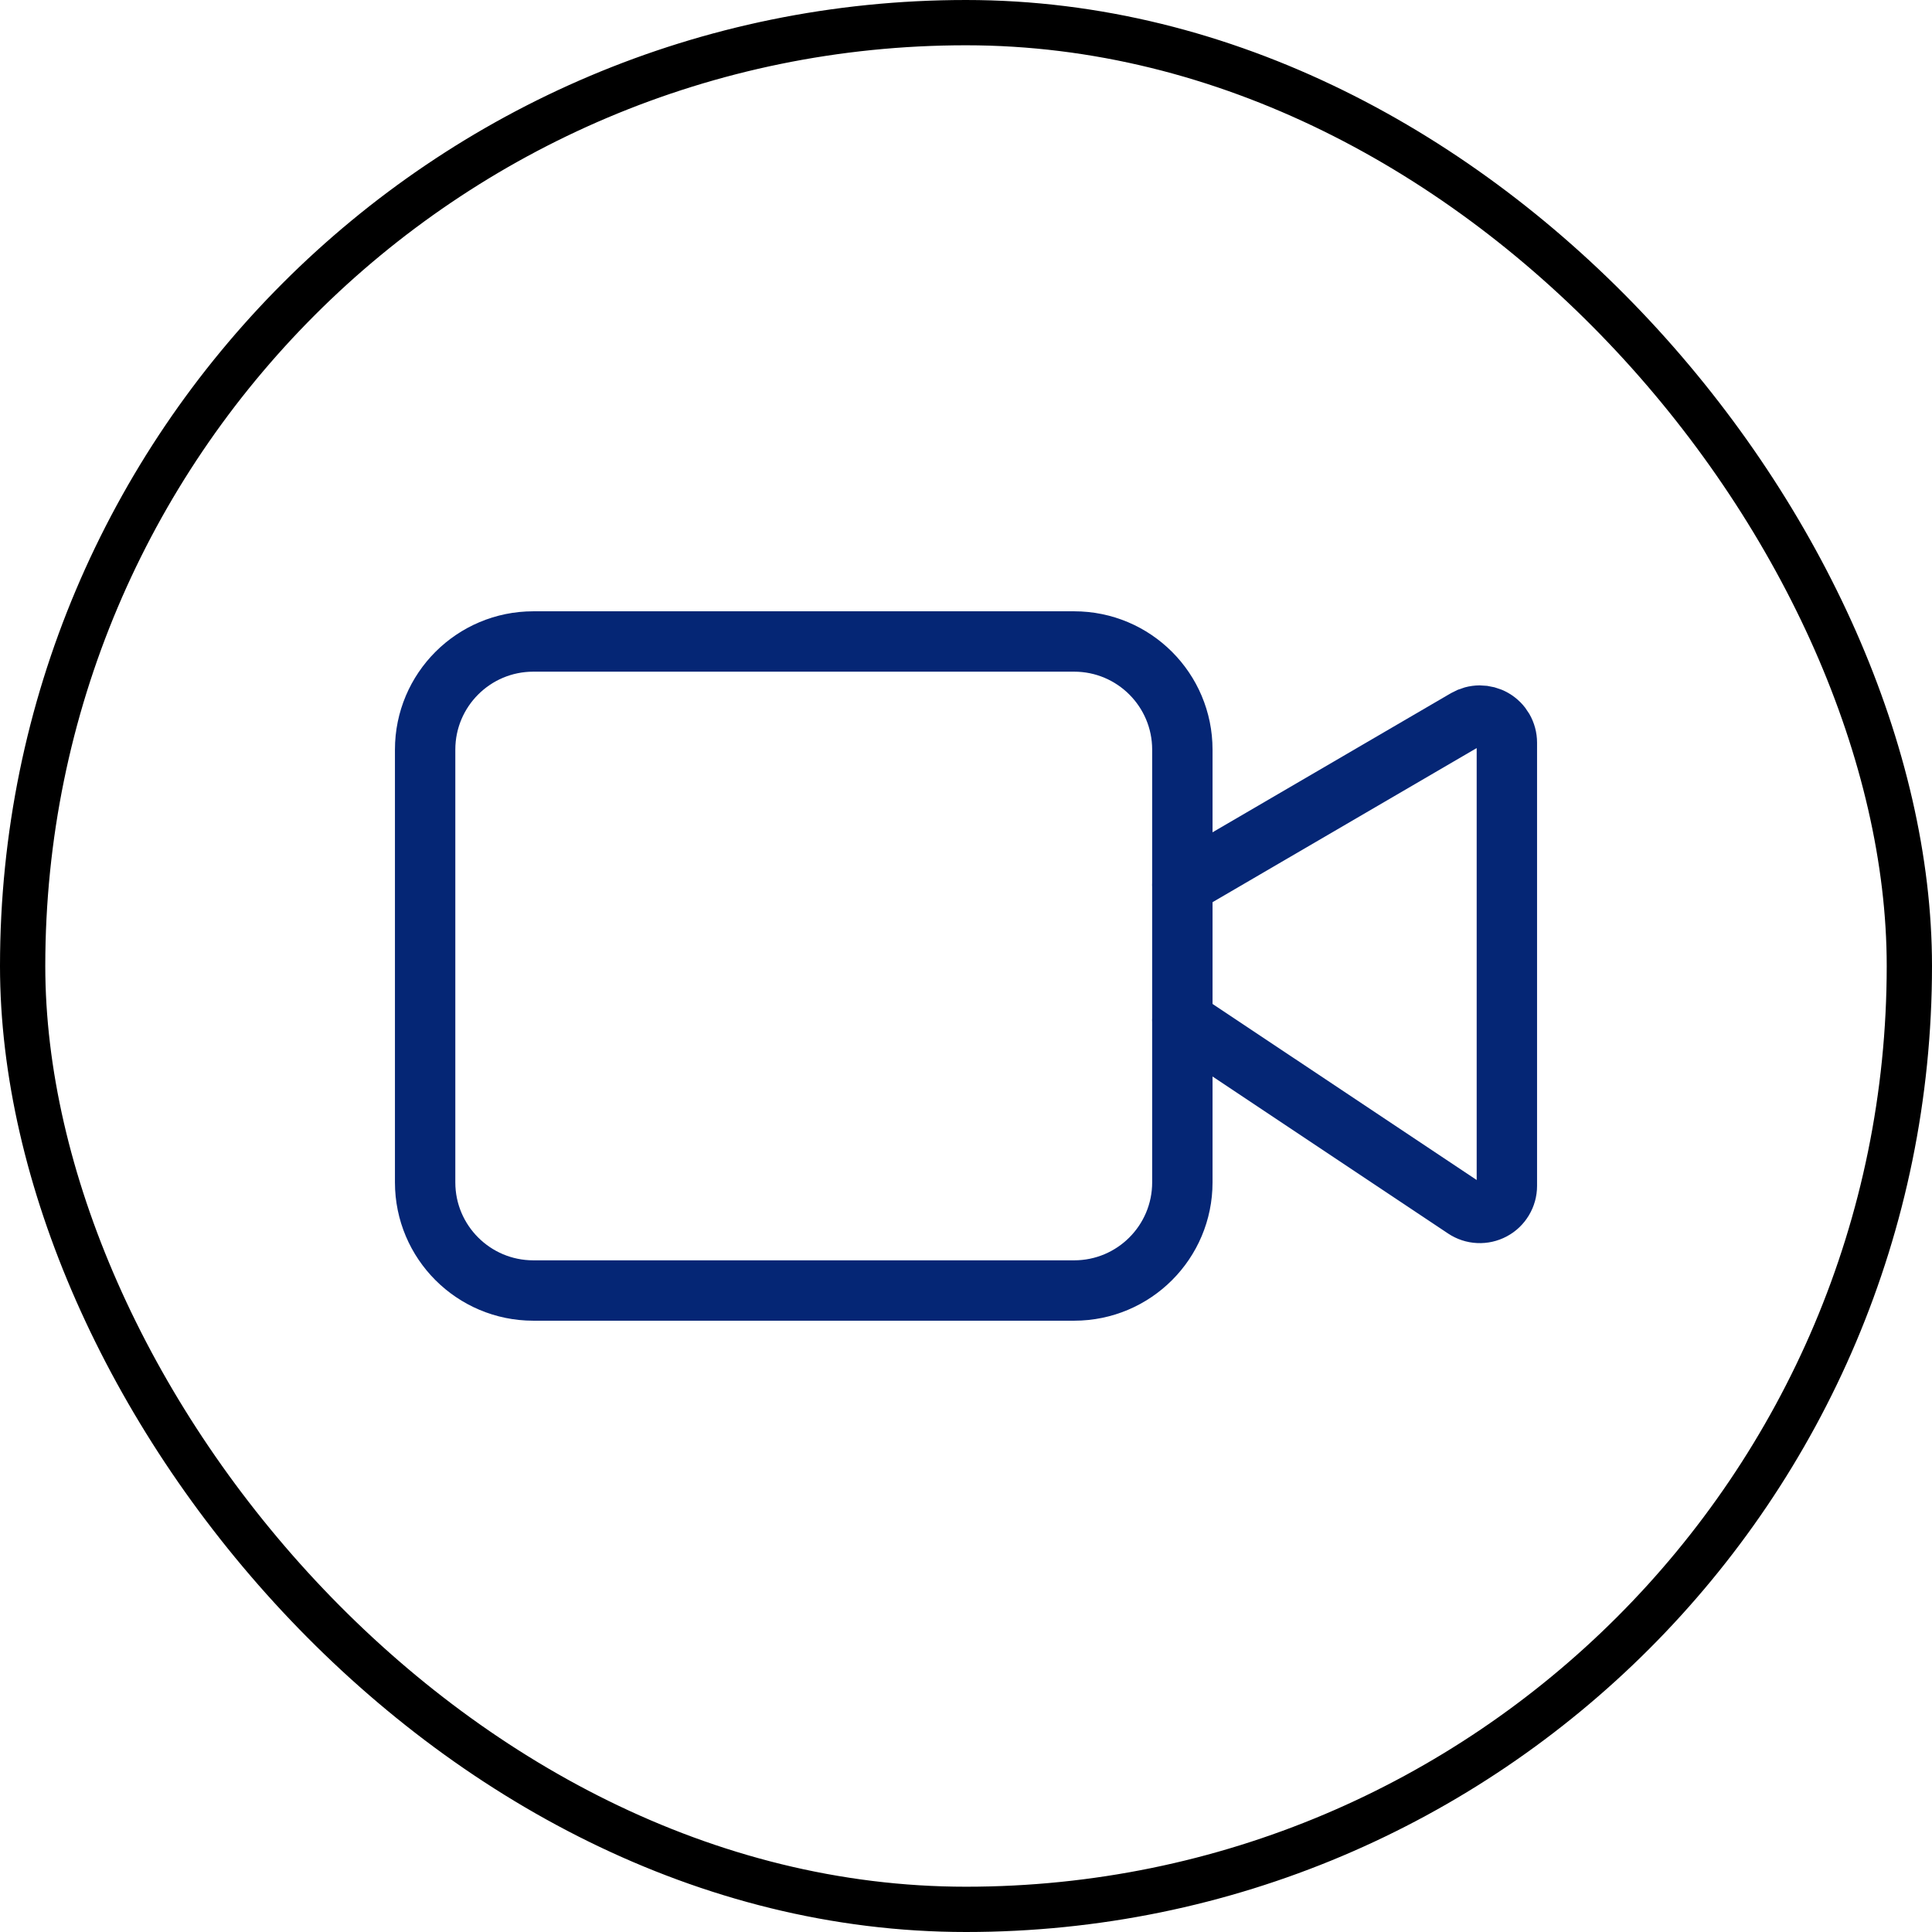 <svg width="64" height="64" viewBox="0 0 64 64" fill="none" xmlns="http://www.w3.org/2000/svg">
<rect x="0.75" y="0.75" width="62.5" height="62.5" rx="31.25" stroke="black" stroke-width="1.5"/>
<path d="M39.167 33.792L48.525 40.03C48.66 40.12 48.816 40.172 48.978 40.179C49.14 40.187 49.301 40.151 49.444 40.074C49.587 39.998 49.706 39.884 49.789 39.745C49.873 39.606 49.917 39.447 49.917 39.285V24.6C49.917 24.443 49.875 24.288 49.796 24.151C49.717 24.015 49.604 23.902 49.467 23.823C49.331 23.745 49.175 23.704 49.018 23.704C48.86 23.705 48.706 23.747 48.569 23.826L39.167 29.312" stroke="#052675" stroke-width="2" stroke-linecap="round" stroke-linejoin="round"/>
<path d="M35.583 21.25H17.667C15.688 21.25 14.083 22.854 14.083 24.833V39.167C14.083 41.146 15.688 42.75 17.667 42.75H35.583C37.562 42.75 39.167 41.146 39.167 39.167V24.833C39.167 22.854 37.562 21.25 35.583 21.25Z" stroke="#052675" stroke-width="2" stroke-linecap="round" stroke-linejoin="round"/>
</svg>
